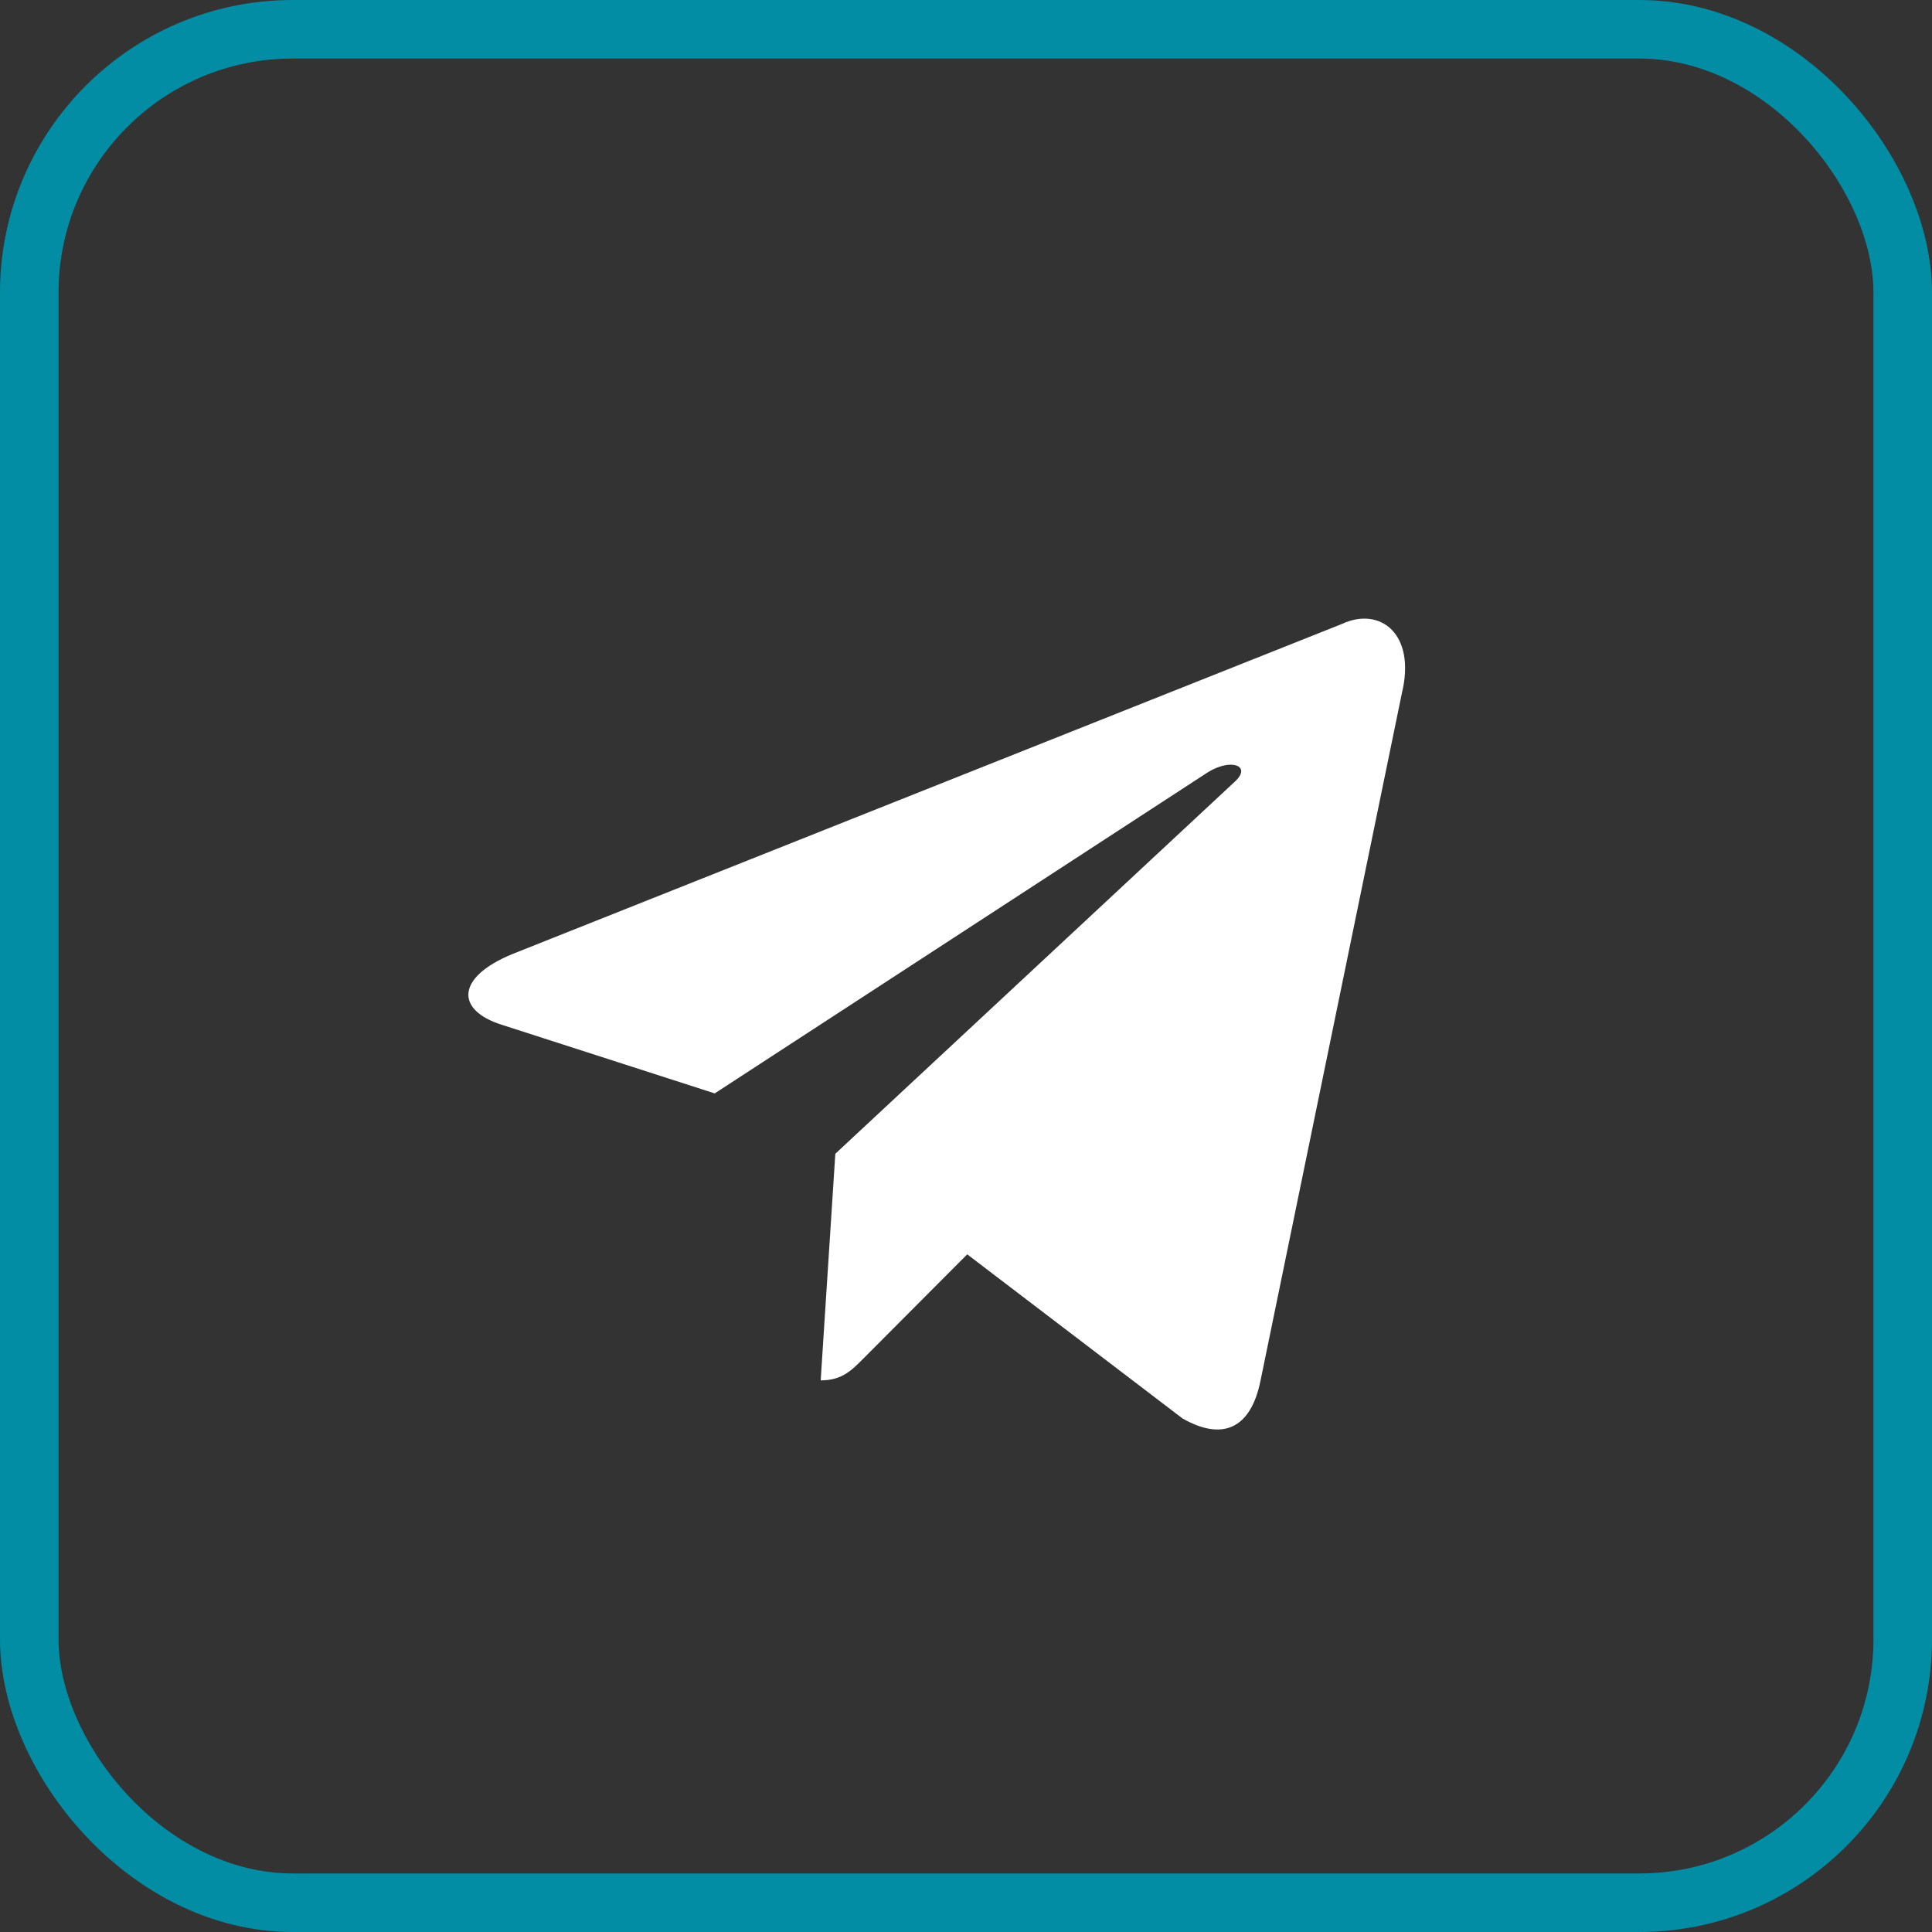 <?xml version="1.0" encoding="UTF-8"?> <svg xmlns="http://www.w3.org/2000/svg" width="33" height="33" viewBox="0 0 33 33" fill="none"><rect x="0" y="0" width="33" height="33" fill="#333333" stroke="none"/><rect x="0.5" y="0.5" width="32" height="32" rx="4.5" stroke="#028DA4"></rect><path d="M14.268 19.707L14.018 23.578C14.386 23.578 14.548 23.404 14.754 23.198L16.521 21.425L20.198 24.228C20.874 24.614 21.363 24.414 21.531 23.58L23.945 11.841C24.192 10.819 23.567 10.355 22.92 10.658L8.747 16.298C7.78 16.699 7.785 17.256 8.571 17.504L12.208 18.676L20.628 13.193C21.025 12.944 21.39 13.078 21.091 13.352L14.268 19.707L14.268 19.707Z" fill="white"></path></svg> 